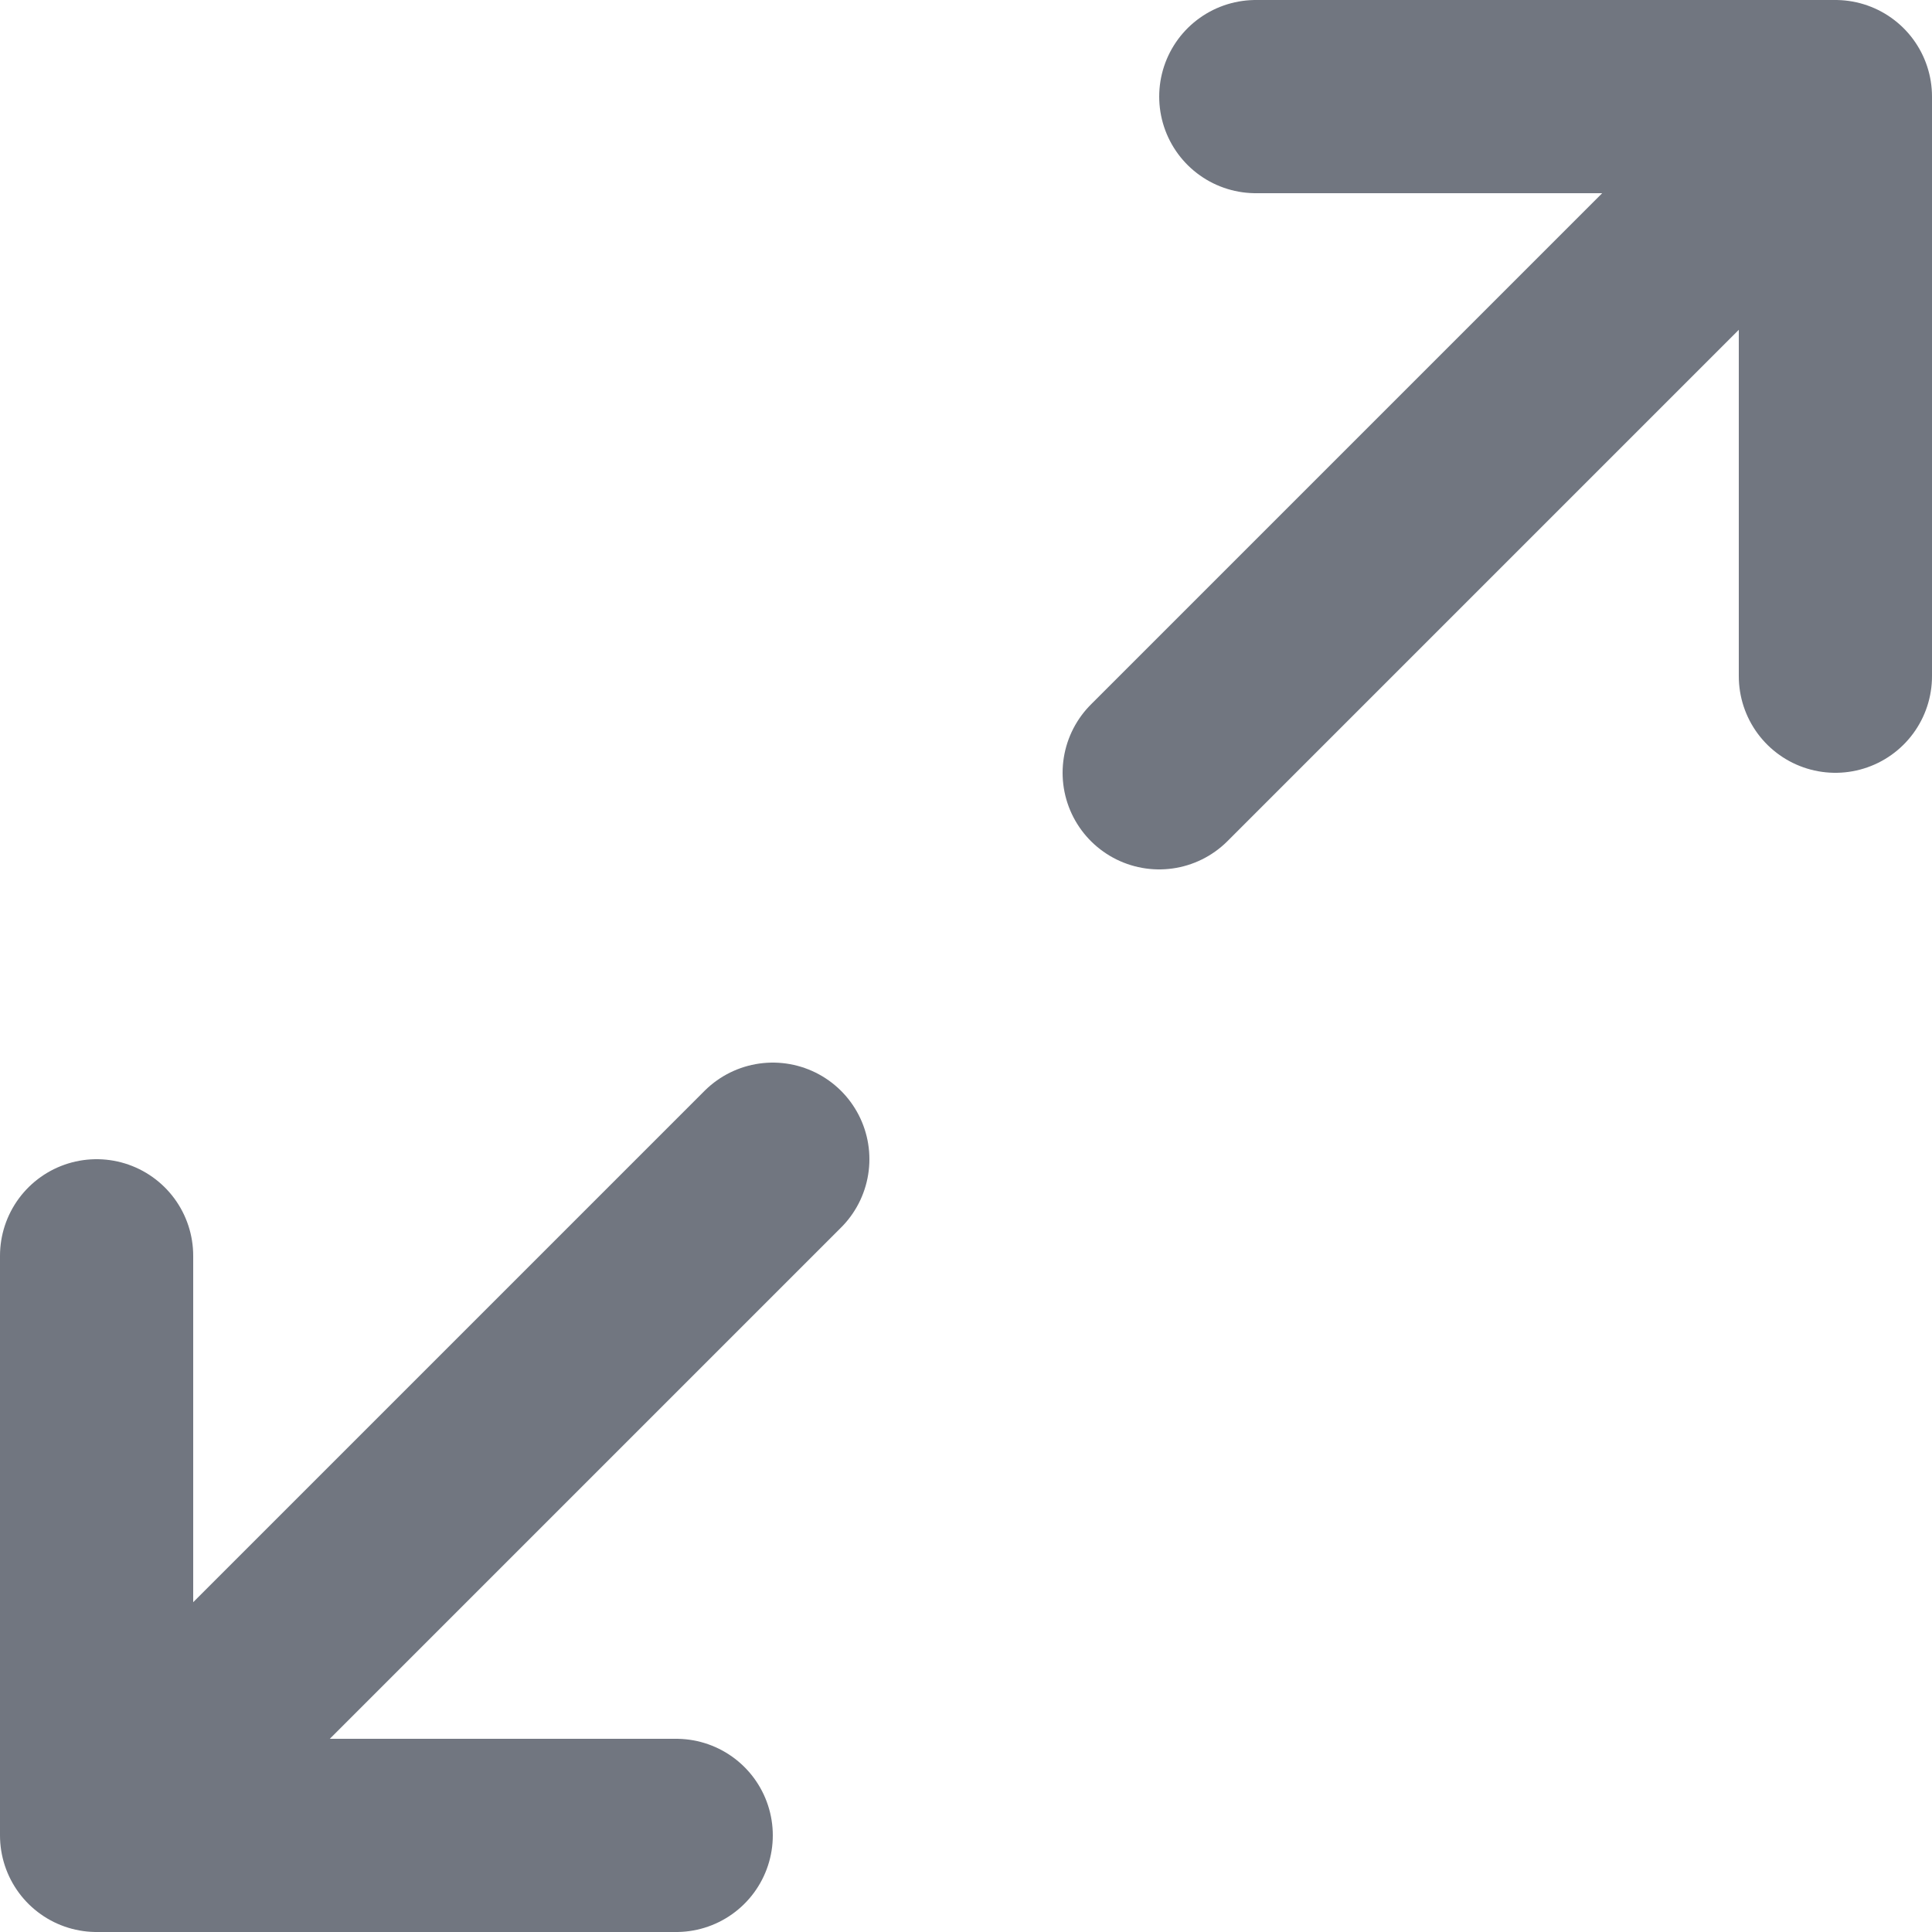 <?xml version="1.0" encoding="utf-8"?>
<svg xmlns="http://www.w3.org/2000/svg" fill="none" height="100%" overflow="visible" preserveAspectRatio="none" style="display: block;" viewBox="0 0 20 20" width="100%">
<path d="M12 8L19 1M19 1H13M19 1V7M8 12L1 19M1 19H7M1 19L1 13" id="Icon" stroke="#717680" stroke-linecap="round" stroke-linejoin="round" stroke-width="2"/>
</svg>